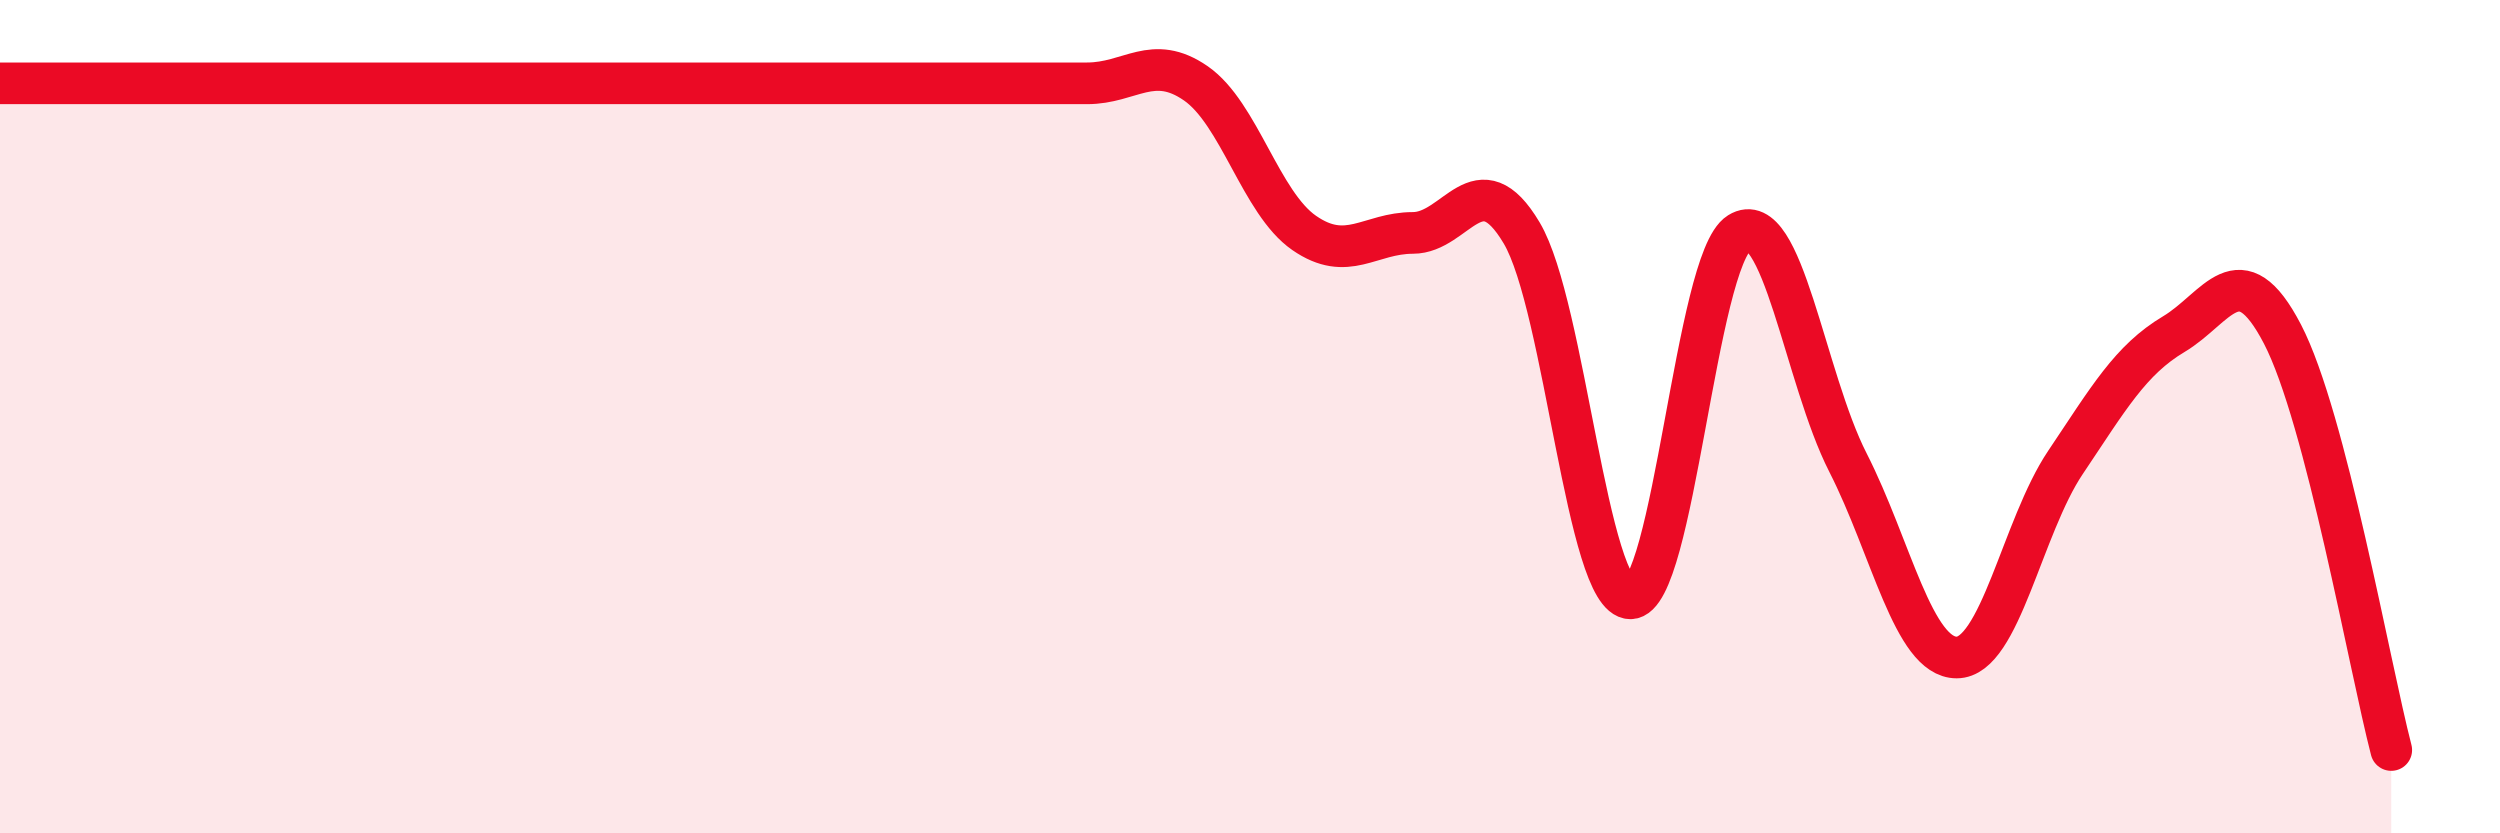 
    <svg width="60" height="20" viewBox="0 0 60 20" xmlns="http://www.w3.org/2000/svg">
      <path
        d="M 0,2 C 0.52,2 1.57,2 2.61,2 C 3.65,2 4.18,2 5.22,2 C 6.26,2 6.79,2 7.83,2 C 8.87,2 9.39,2 10.43,2 C 11.47,2 12,2 13.04,2 C 14.08,2 14.61,2 15.65,2 C 16.69,2 17.22,2 18.26,2 C 19.3,2 19.83,2 20.87,2 C 21.91,2 22.44,2 23.48,2 C 24.52,2 25.05,2 26.09,2 C 27.13,2 27.66,1.28 28.7,2 C 29.74,2.72 30.26,4.87 31.3,5.59 C 32.34,6.31 32.87,5.59 33.91,5.59 C 34.95,5.59 35.48,3.84 36.52,5.59 C 37.56,7.34 38.09,14.36 39.13,14.36 C 40.17,14.36 40.7,6.24 41.74,5.59 C 42.78,4.94 43.31,9.06 44.35,11.1 C 45.39,13.14 45.92,15.78 46.96,15.78 C 48,15.78 48.53,12.65 49.57,11.1 C 50.61,9.55 51.13,8.64 52.17,8.02 C 53.21,7.4 53.74,6.02 54.78,8.02 C 55.82,10.02 56.87,16 57.39,18L57.39 20L0 20Z"
        fill="#EB0A25"
        opacity="0.1"
        stroke-linecap="round"
        stroke-linejoin="round"
      />
      <path
        d="M 0,2 C 0.52,2 1.57,2 2.61,2 C 3.65,2 4.18,2 5.22,2 C 6.26,2 6.79,2 7.83,2 C 8.87,2 9.39,2 10.43,2 C 11.47,2 12,2 13.04,2 C 14.08,2 14.61,2 15.65,2 C 16.69,2 17.22,2 18.26,2 C 19.3,2 19.83,2 20.87,2 C 21.91,2 22.44,2 23.48,2 C 24.52,2 25.05,2 26.09,2 C 27.13,2 27.66,1.28 28.7,2 C 29.74,2.72 30.26,4.87 31.3,5.59 C 32.34,6.31 32.87,5.59 33.91,5.59 C 34.95,5.59 35.48,3.84 36.52,5.59 C 37.56,7.34 38.09,14.36 39.13,14.36 C 40.17,14.36 40.7,6.24 41.74,5.59 C 42.78,4.94 43.31,9.06 44.35,11.1 C 45.39,13.14 45.92,15.78 46.96,15.78 C 48,15.78 48.53,12.65 49.57,11.1 C 50.61,9.55 51.13,8.64 52.17,8.02 C 53.21,7.4 53.74,6.02 54.78,8.02 C 55.82,10.02 56.87,16 57.39,18"
        stroke="#EB0A25"
        stroke-width="1"
        fill="none"
        stroke-linecap="round"
        stroke-linejoin="round"
      />
    </svg>
  